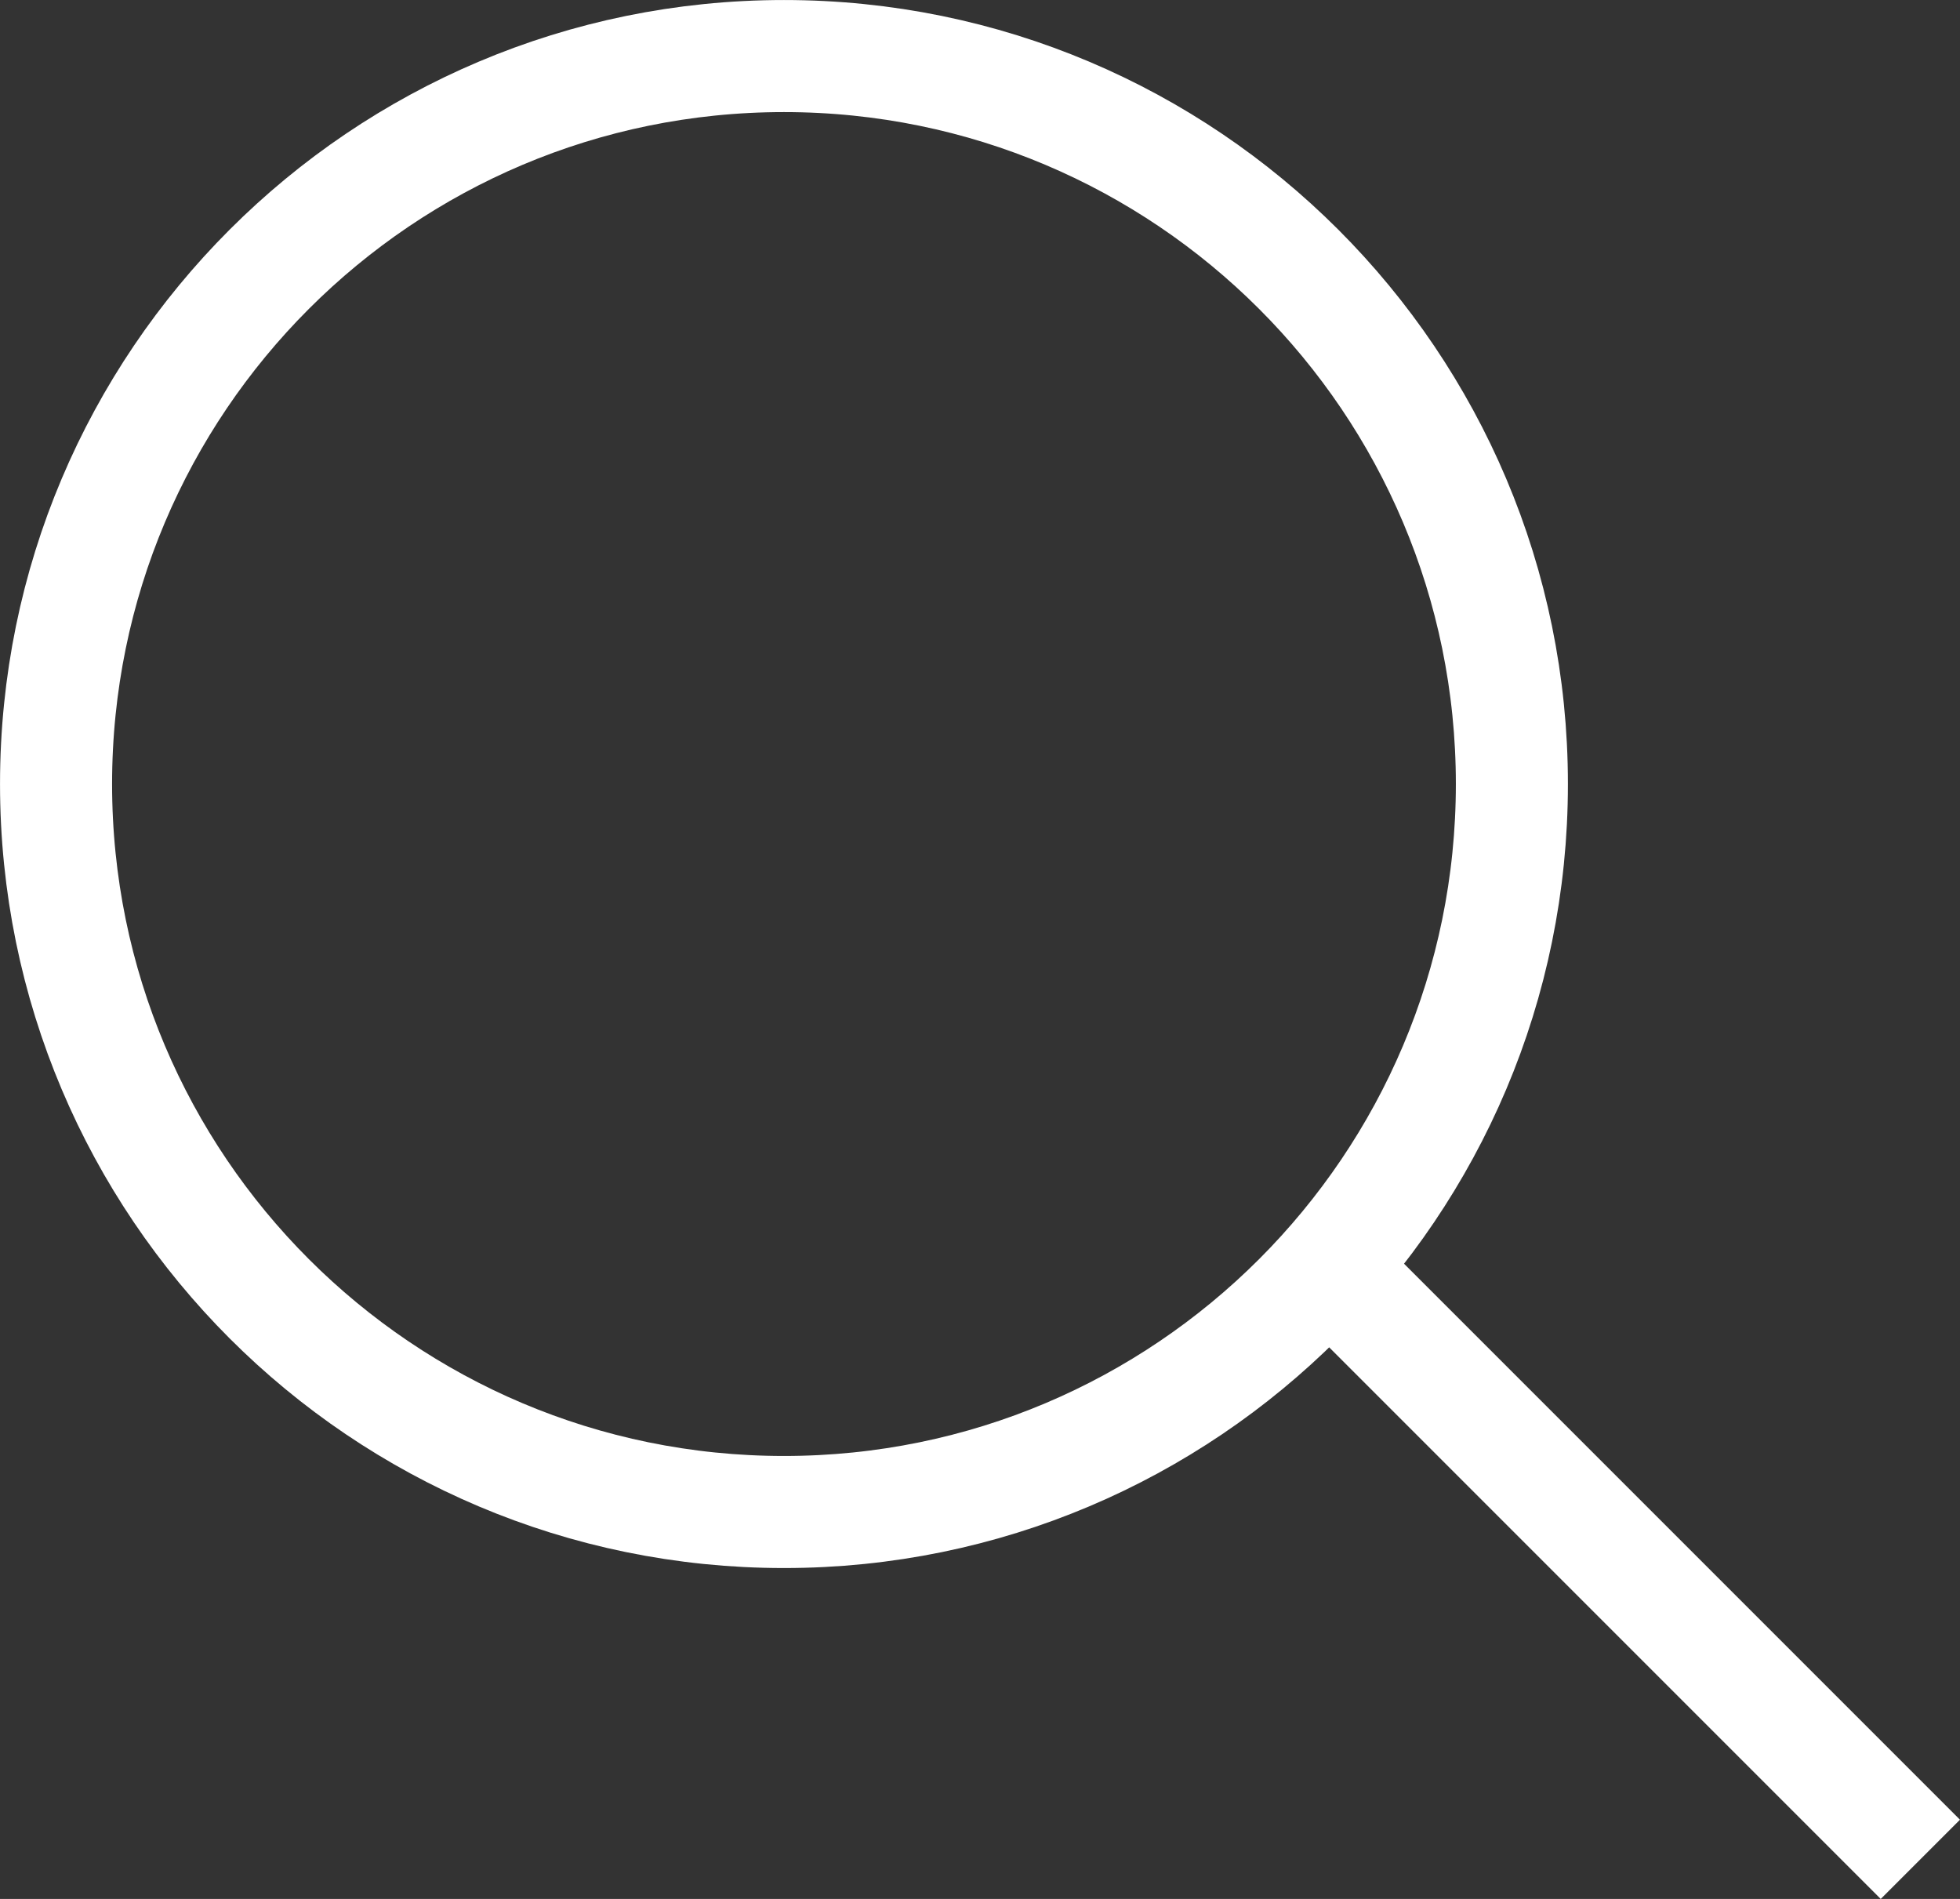 <?xml version="1.0" encoding="UTF-8" standalone="no"?>
<svg version="1.1" xmlns="http://www.w3.org/2000/svg" xmlns:xlink="http://www.w3.org/1999/xlink" width="116.612" height="112.972">
	<rect width="100%" height="100%" fill="#333333" stroke="none"/>
	<path id="dp_path001" transform="matrix(1,0,0,1,3.335,3.335)" fill="none" fill-rule="evenodd" stroke="white" stroke-width="6.667" d="M 43.308,0 C 67.227,0 86.616,19.389 86.616,43.308 C 86.616,67.227 67.227,86.616 43.308,86.616 C 19.389,86.616 0,67.227 0,43.308 C 0,19.389 19.389,0 43.308,0 Z "/>
	<path id="dp_path002" transform="matrix(1,0,0,1,-153.576,-150.017)" fill="none" fill-rule="evenodd" stroke="white" stroke-width="6.667" d="M 232.099,224.9 L 267.829,260.631"/>
</svg>